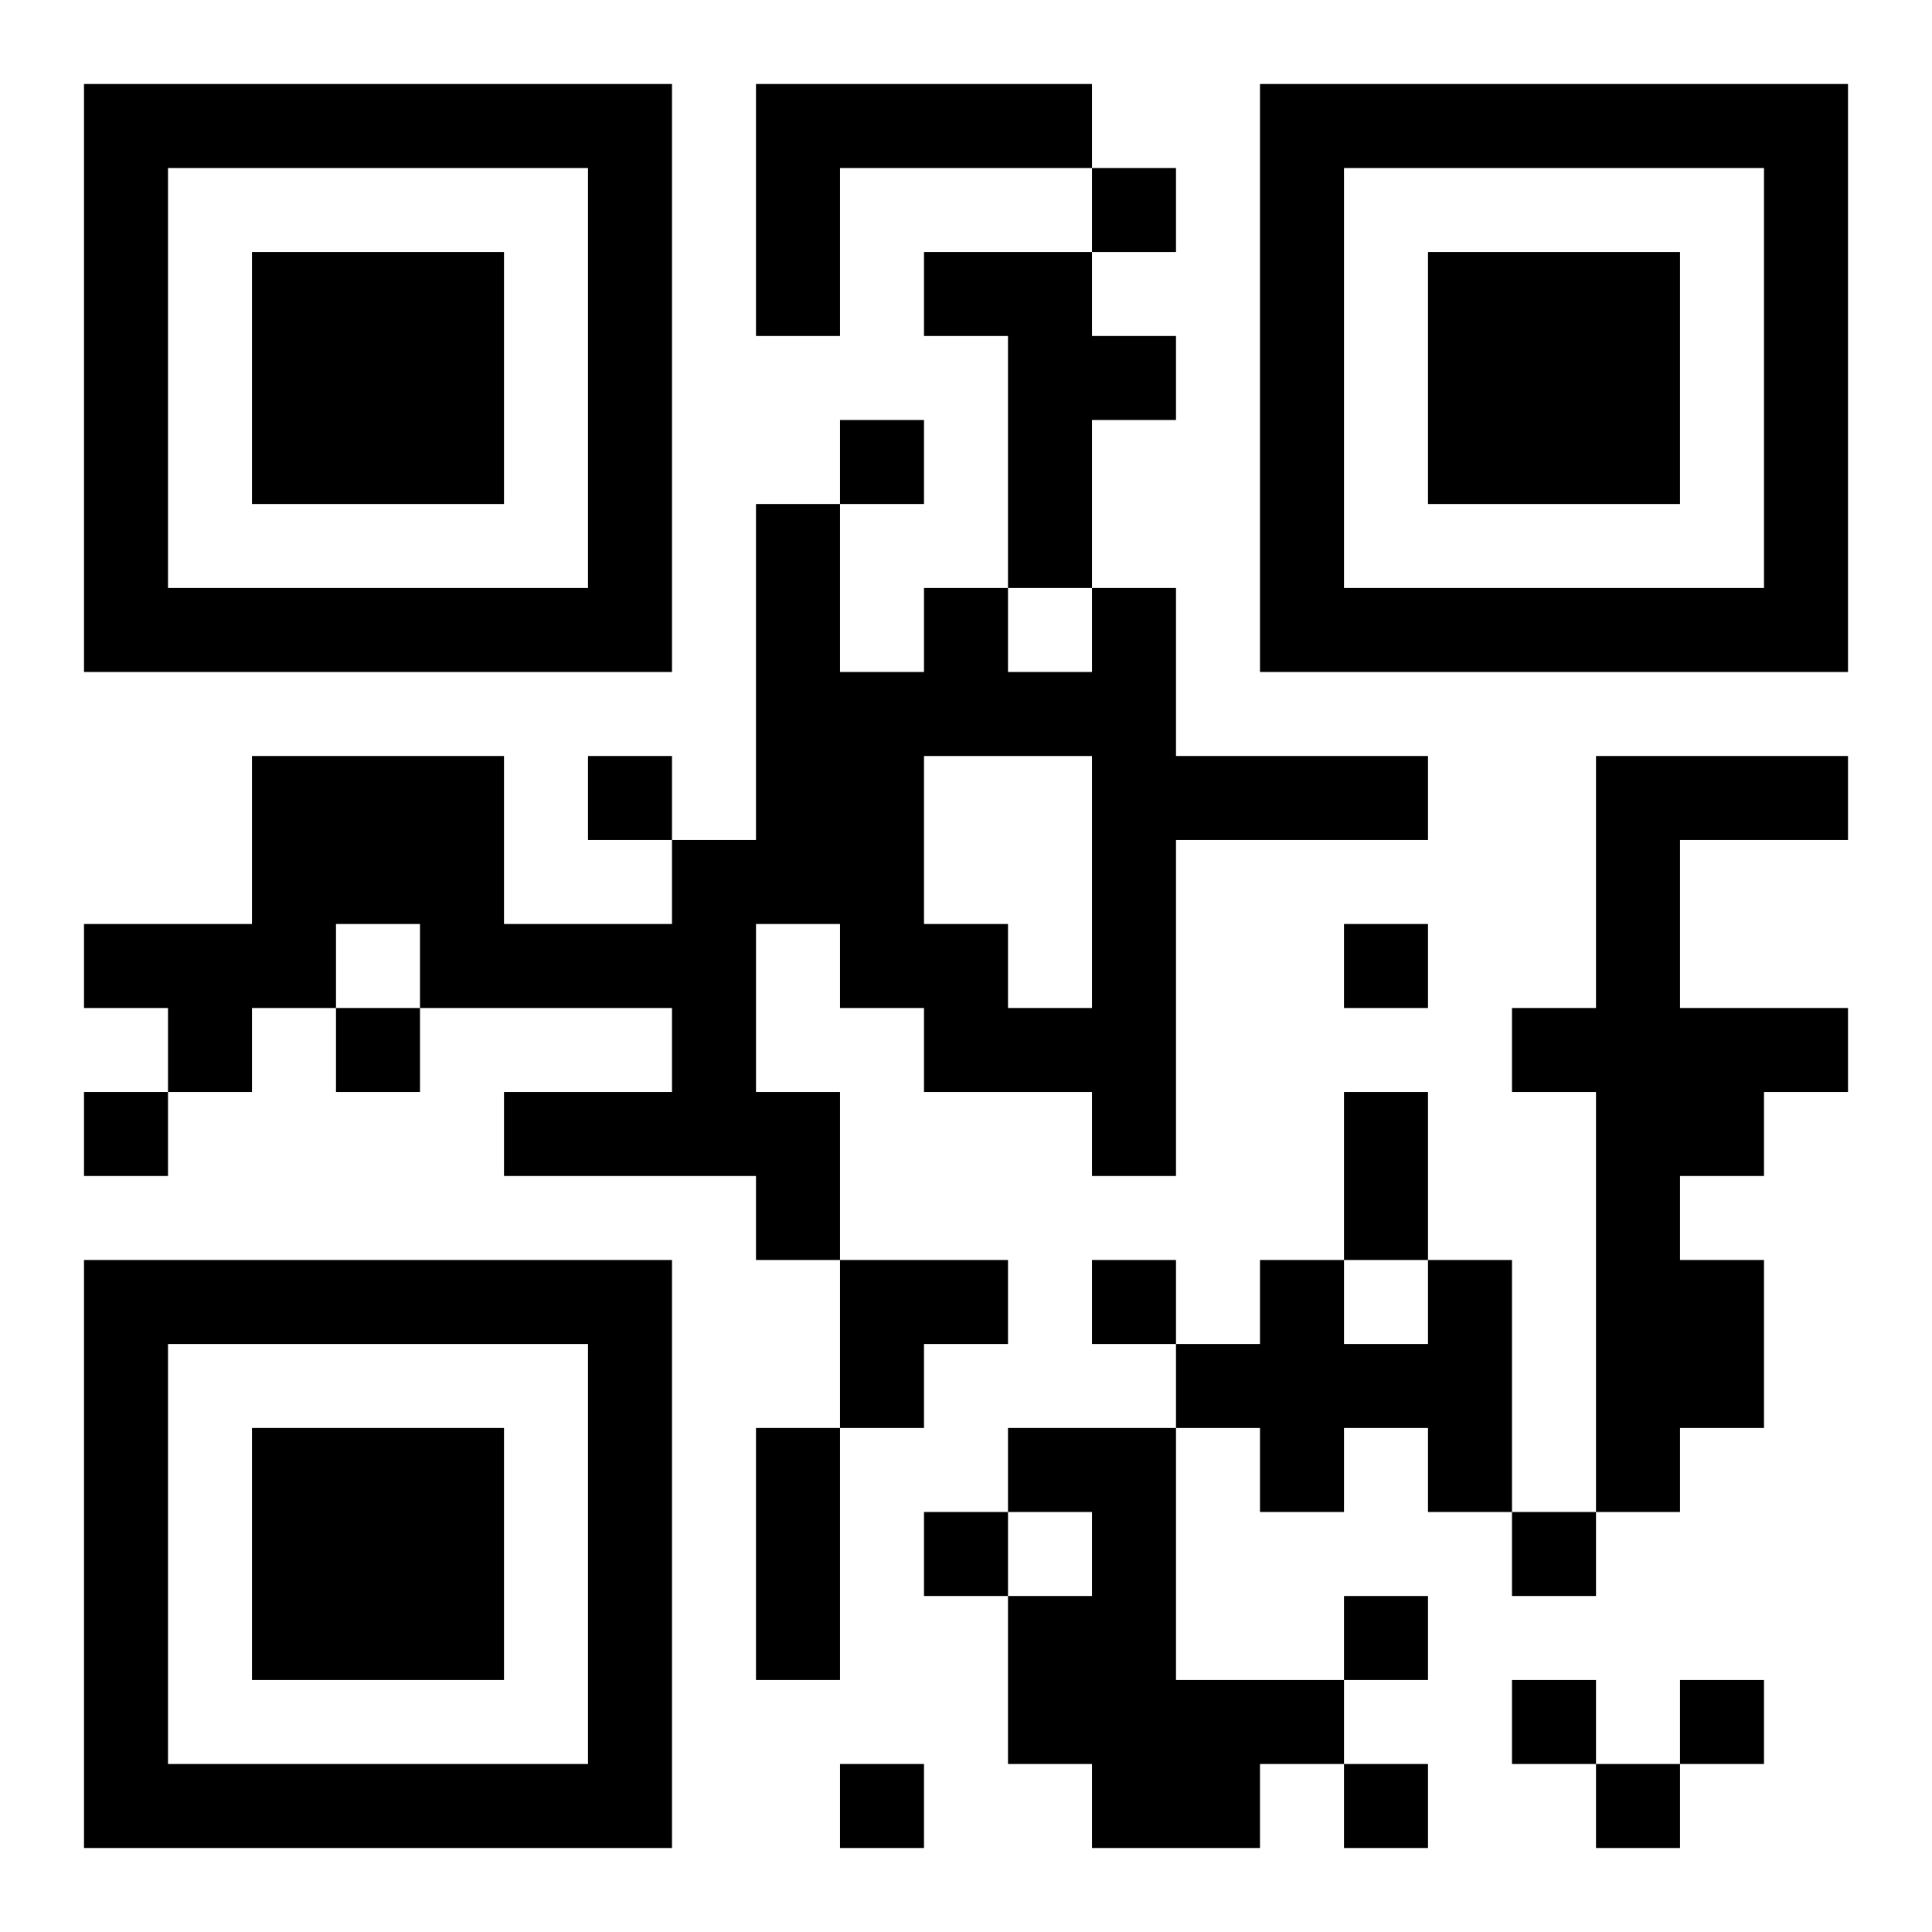 <?xml version="1.0" encoding="UTF-8"?>
<!DOCTYPE svg PUBLIC "-//W3C//DTD SVG 1.1//EN" "http://www.w3.org/Graphics/SVG/1.1/DTD/svg11.dtd">
<svg xmlns="http://www.w3.org/2000/svg" version="1.1" viewBox="0 0 23 23" stroke="none">
	<rect width="100%" height="100%" fill="#ffffff"/>
	<path d="M1,1h7v1h-7z M9,1h4v1h-4z M15,1h7v1h-7z M1,2h1v6h-1z M7,2h1v6h-1z M9,2h1v2h-1z M13,2h1v1h-1z M15,2h1v6h-1z M21,2h1v6h-1z M3,3h3v3h-3z M11,3h2v1h-2z M17,3h3v3h-3z M12,4h1v3h-1z M13,4h1v1h-1z M10,5h1v1h-1z M9,6h1v5h-1z M2,7h5v1h-5z M11,7h1v2h-1z M13,7h1v7h-1z M16,7h5v1h-5z M10,8h1v4h-1z M12,8h1v1h-1z M3,9h3v2h-3z M7,9h1v1h-1z M14,9h3v1h-3z M19,9h1v9h-1z M20,9h2v1h-2z M8,10h1v4h-1z M1,11h3v1h-3z M5,11h3v1h-3z M11,11h1v2h-1z M16,11h1v1h-1z M2,12h1v1h-1z M4,12h1v1h-1z M12,12h1v1h-1z M18,12h1v1h-1z M20,12h2v1h-2z M1,13h1v1h-1z M6,13h2v1h-2z M9,13h1v2h-1z M16,13h1v2h-1z M20,13h1v1h-1z M1,15h7v1h-7z M10,15h2v1h-2z M13,15h1v1h-1z M15,15h1v3h-1z M17,15h1v3h-1z M20,15h1v2h-1z M1,16h1v6h-1z M7,16h1v6h-1z M10,16h1v1h-1z M14,16h1v1h-1z M16,16h1v1h-1z M3,17h3v3h-3z M9,17h1v3h-1z M12,17h2v1h-2z M11,18h1v1h-1z M13,18h1v4h-1z M18,18h1v1h-1z M12,19h1v2h-1z M16,19h1v1h-1z M14,20h2v1h-2z M18,20h1v1h-1z M20,20h1v1h-1z M2,21h5v1h-5z M10,21h1v1h-1z M14,21h1v1h-1z M16,21h1v1h-1z M19,21h1v1h-1z" fill="#000000"/>
</svg>
